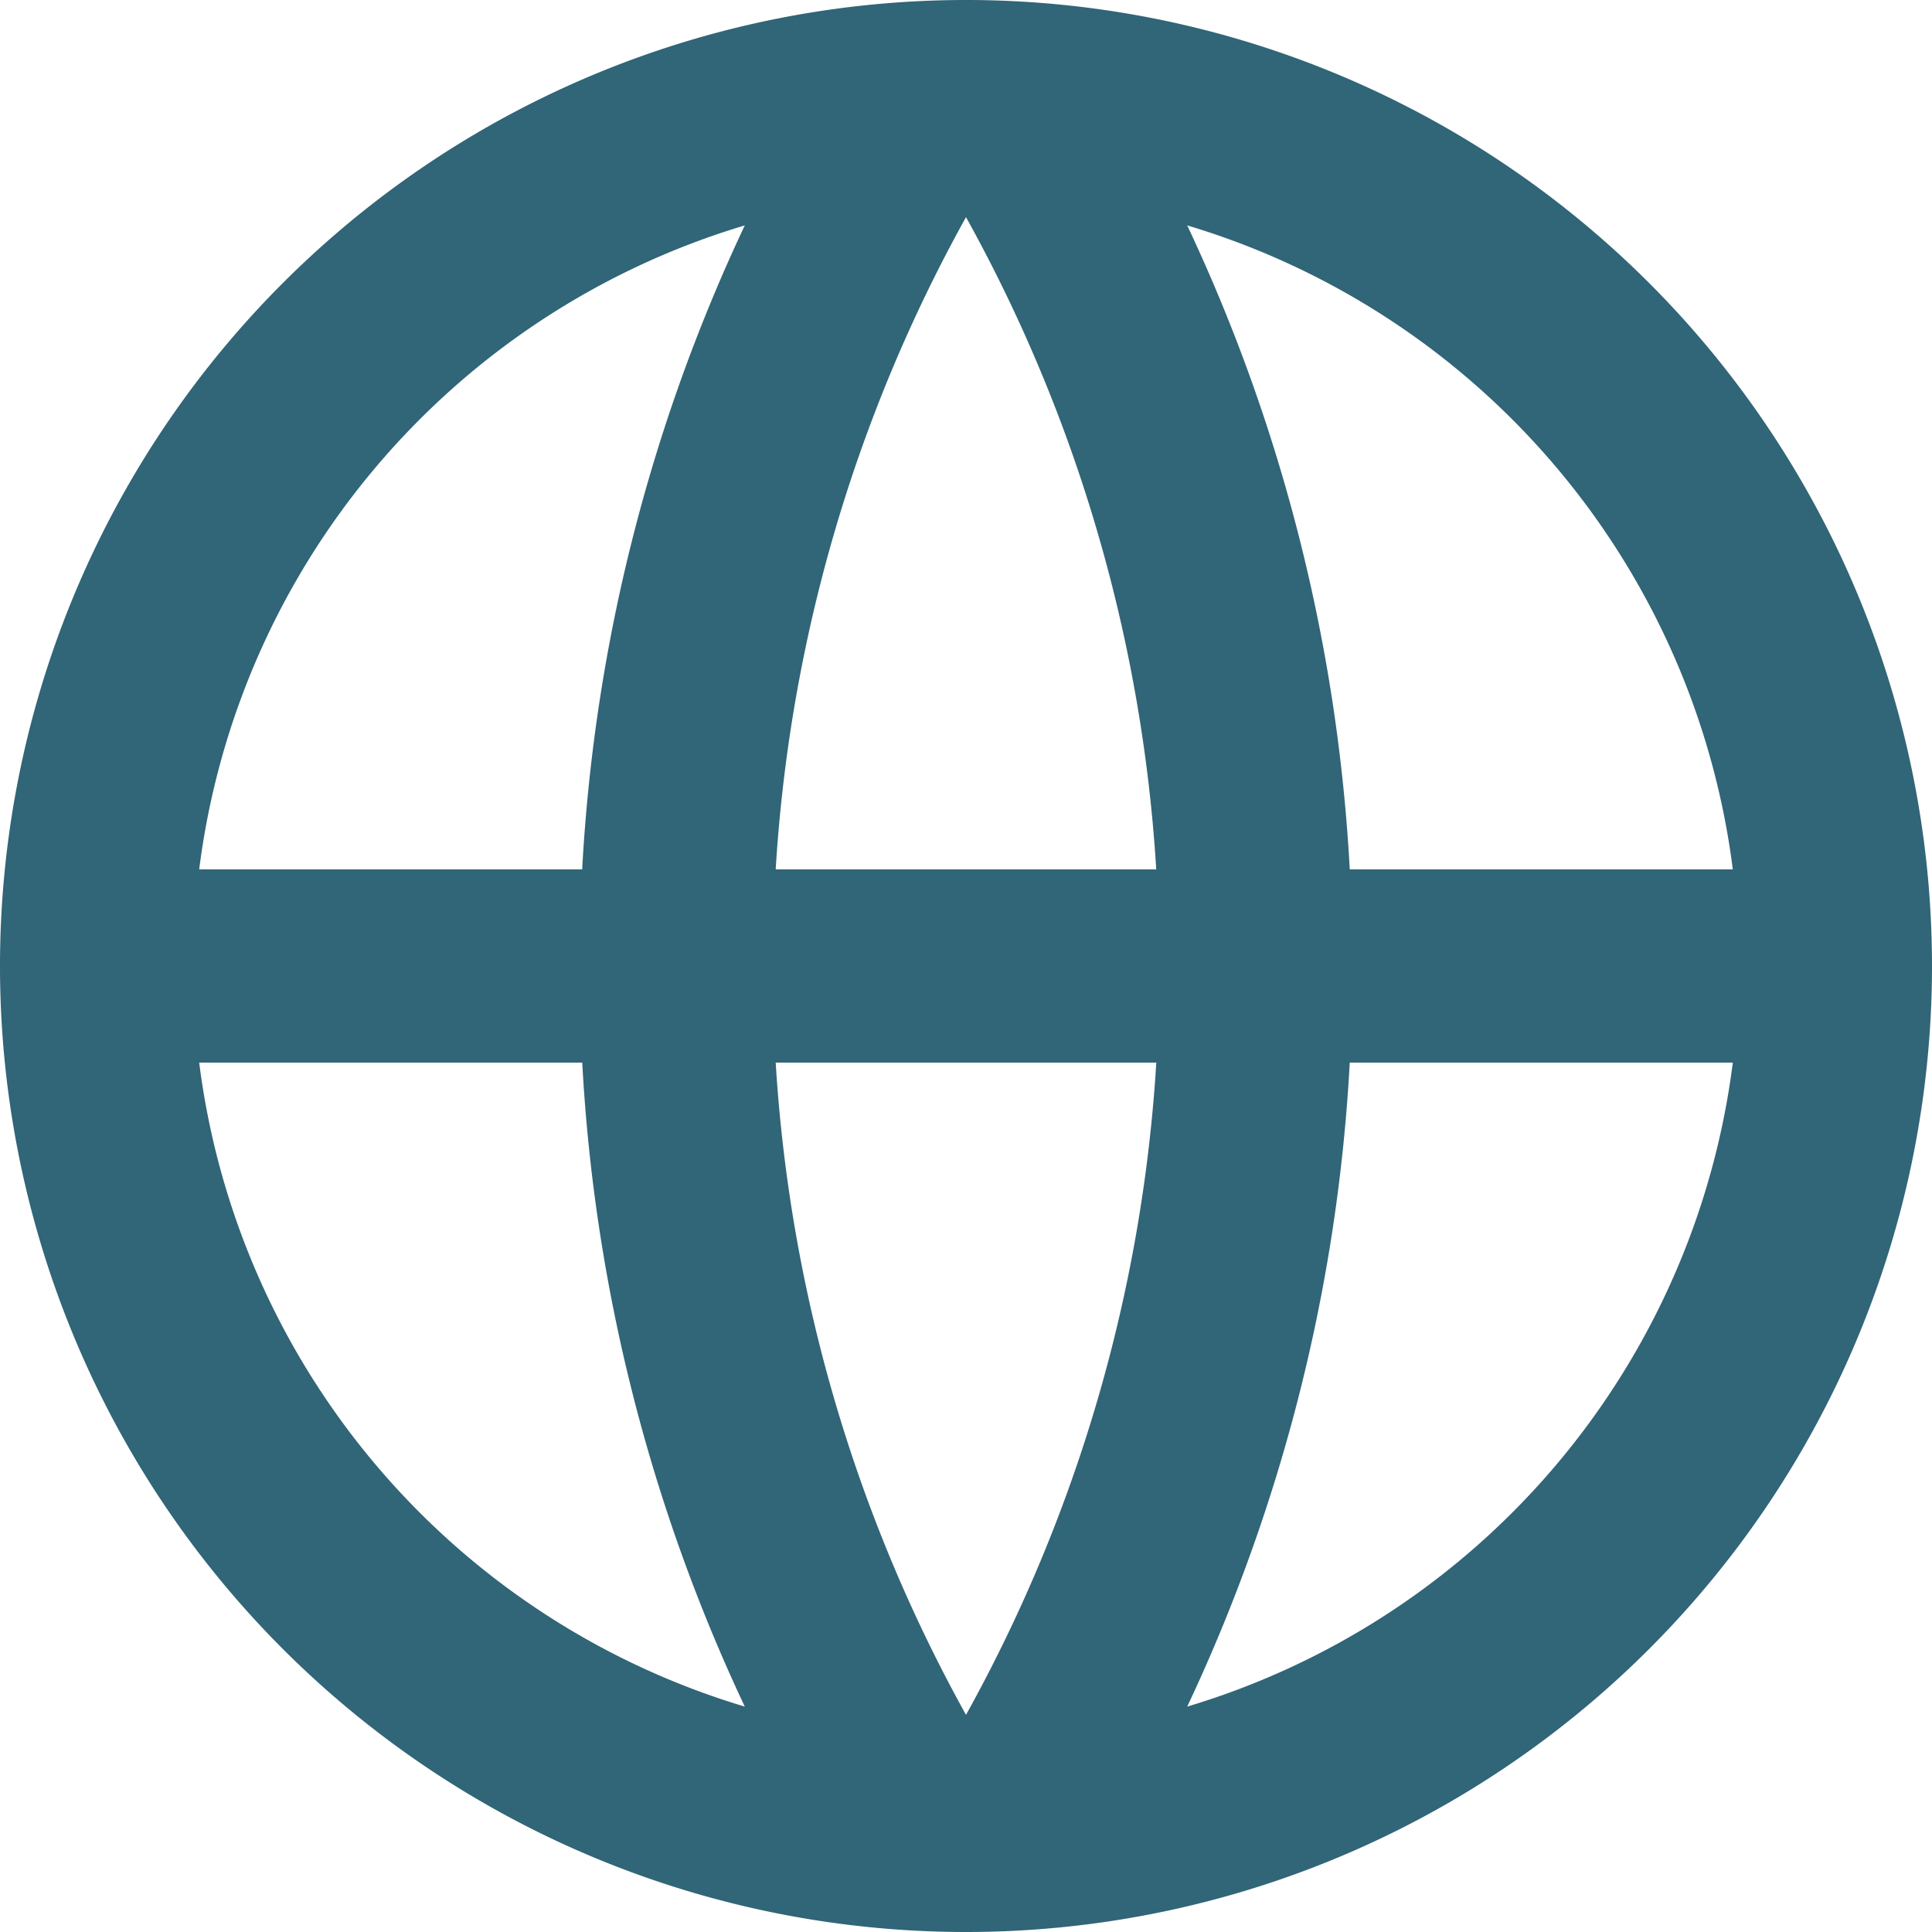 <svg xmlns="http://www.w3.org/2000/svg" width="30" height="30" viewBox="0 0 30 30">
  <path id="パス_72" data-name="パス 72" d="M17,32A15,15,0,1,1,32,17,15,15,0,0,1,17,32Zm-3.435-3.5a26.85,26.85,0,0,1-2.524-10H5.093a12.012,12.012,0,0,0,8.472,10Zm.48-10A23.872,23.872,0,0,0,17,28.628,23.857,23.857,0,0,0,19.955,18.5h-5.91Zm14.862,0H22.959a26.85,26.85,0,0,1-2.524,10A12.012,12.012,0,0,0,28.907,18.5Zm-23.814-3H11.04a26.85,26.85,0,0,1,2.525-10,12.012,12.012,0,0,0-8.472,10Zm8.954,0h5.907A23.857,23.857,0,0,0,17,5.372,23.857,23.857,0,0,0,14.045,15.5Zm6.388-10a26.85,26.85,0,0,1,2.524,10h5.948a12.012,12.012,0,0,0-8.472-10Z" transform="translate(-2 -2)" fill="#316578"/>
</svg>
